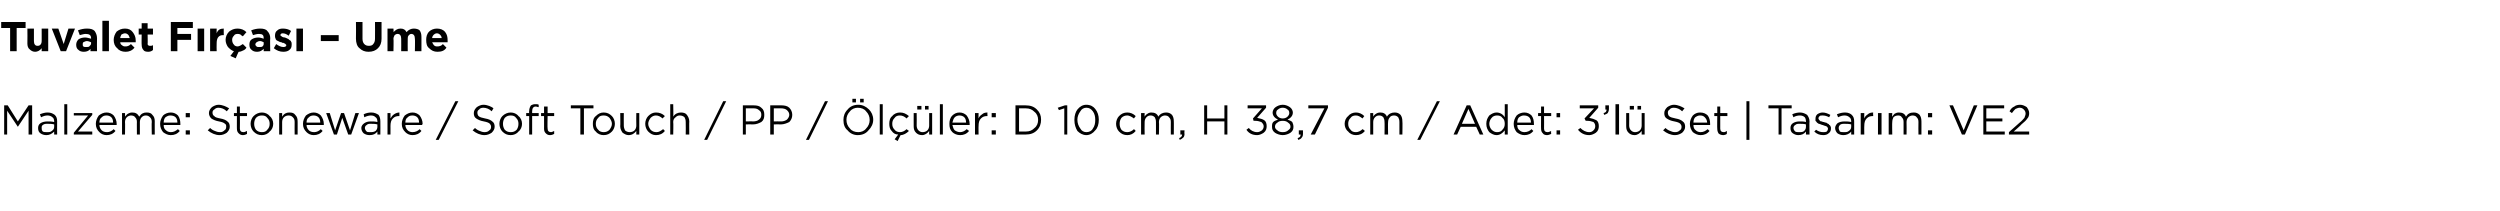 <?xml version="1.0" standalone="no"?><!DOCTYPE svg PUBLIC "-//W3C//DTD SVG 1.1//EN" "http://www.w3.org/Graphics/SVG/1.1/DTD/svg11.dtd"><svg xmlns="http://www.w3.org/2000/svg" version="1.1" width="420px" height="35.4px" viewBox="0 -3 420 35.4" style="top:-3px">  <desc>Tuvalet F r as – Ume Malzeme: Stoneware / Soft Touch / PP / l ler: D 10 cm, H 38,7 cm / Adet: 3’l Set | Tasar m: ...</desc>  <defs/>  <g id="Polygon406131">    <path d="M 0.7 19.6 L 0.7 14.7 L 1.3 14.7 L 3 17.4 L 4.8 14.7 L 5.4 14.7 L 5.4 19.6 L 4.8 19.6 L 4.8 15.6 L 3 18.3 L 3 18.3 L 1.2 15.6 L 1.2 19.6 L 0.7 19.6 Z M 9.1 19.1 C 8.7 19.5 8.3 19.7 7.8 19.7 C 7.4 19.7 7.1 19.6 6.8 19.4 C 6.5 19.2 6.4 18.9 6.4 18.5 C 6.4 18.5 6.4 18.5 6.4 18.5 C 6.4 18.2 6.5 17.9 6.8 17.7 C 7.1 17.5 7.5 17.4 8 17.4 C 8.3 17.4 8.7 17.4 9.1 17.5 C 9.1 17.5 9.1 17.4 9.1 17.4 C 9.1 17.1 9 16.8 8.8 16.7 C 8.6 16.5 8.3 16.4 8 16.4 C 7.6 16.4 7.3 16.5 6.9 16.7 C 6.9 16.7 6.7 16.2 6.7 16.2 C 7.2 16 7.6 15.9 8 15.9 C 8.6 15.9 8.9 16.1 9.2 16.3 C 9.5 16.6 9.6 16.9 9.6 17.4 C 9.58 17.39 9.6 19.6 9.6 19.6 L 9.1 19.6 L 9.1 19.1 C 9.1 19.1 9.06 19.05 9.1 19.1 Z M 7.9 19.2 C 8.2 19.2 8.5 19.2 8.7 19 C 9 18.8 9.1 18.6 9.1 18.3 C 9.1 18.3 9.1 17.9 9.1 17.9 C 8.7 17.8 8.4 17.8 8 17.8 C 7.7 17.8 7.4 17.8 7.2 18 C 7 18.1 7 18.3 7 18.5 C 7 18.5 7 18.5 7 18.5 C 7 18.7 7 18.9 7.2 19.1 C 7.4 19.2 7.6 19.2 7.9 19.2 Z M 10.8 19.6 L 10.8 14.5 L 11.3 14.5 L 11.3 19.6 L 10.8 19.6 Z M 12.4 19.6 L 12.4 19.3 L 14.8 16.4 L 12.4 16.4 L 12.4 16 L 15.5 16 L 15.5 16.3 L 13.1 19.1 L 15.5 19.1 L 15.5 19.6 L 12.4 19.6 Z M 19.4 19 C 19 19.5 18.5 19.7 17.9 19.7 C 17.4 19.7 17 19.5 16.7 19.2 C 16.3 18.8 16.1 18.4 16.1 17.8 C 16.1 17.8 16.1 17.8 16.1 17.8 C 16.1 17.3 16.3 16.8 16.6 16.4 C 17 16.1 17.4 15.9 17.9 15.9 C 18.4 15.9 18.8 16.1 19.1 16.4 C 19.4 16.8 19.6 17.3 19.6 17.8 C 19.6 17.9 19.6 17.9 19.6 18 C 19.6 18 16.7 18 16.7 18 C 16.7 18.4 16.9 18.7 17.1 18.9 C 17.3 19.1 17.6 19.2 18 19.2 C 18.4 19.2 18.8 19 19.1 18.7 C 19.1 18.7 19.4 19 19.4 19 C 19.4 19 19.43 19 19.4 19 Z M 16.7 17.6 C 16.7 17.6 19 17.6 19 17.6 C 19 17.2 18.9 16.9 18.7 16.7 C 18.5 16.5 18.2 16.4 17.9 16.4 C 17.5 16.4 17.3 16.5 17.1 16.7 C 16.8 16.9 16.7 17.2 16.7 17.6 Z M 20.5 19.6 L 20.5 16 L 21 16 C 21 16 21.04 16.59 21 16.6 C 21.2 16.4 21.3 16.2 21.5 16.1 C 21.7 16 21.9 15.9 22.2 15.9 C 22.8 15.9 23.1 16.1 23.4 16.6 C 23.7 16.1 24.1 15.9 24.6 15.9 C 25.1 15.9 25.4 16 25.6 16.3 C 25.9 16.6 26 16.9 26 17.4 C 25.99 17.36 26 19.6 26 19.6 L 25.5 19.6 C 25.5 19.6 25.45 17.49 25.5 17.5 C 25.5 17.1 25.4 16.9 25.2 16.7 C 25 16.5 24.8 16.4 24.5 16.4 C 24.2 16.4 24 16.5 23.8 16.7 C 23.6 16.9 23.5 17.2 23.5 17.5 C 23.51 17.51 23.5 19.6 23.5 19.6 L 23 19.6 C 23 19.6 22.98 17.47 23 17.5 C 23 17.1 22.9 16.9 22.7 16.7 C 22.6 16.5 22.3 16.4 22 16.4 C 21.8 16.4 21.5 16.5 21.3 16.7 C 21.1 16.9 21 17.2 21 17.5 C 21.04 17.53 21 19.6 21 19.6 L 20.5 19.6 Z M 30.2 19 C 29.8 19.5 29.3 19.7 28.7 19.7 C 28.2 19.7 27.8 19.5 27.4 19.2 C 27.1 18.8 26.9 18.4 26.9 17.8 C 26.9 17.8 26.9 17.8 26.9 17.8 C 26.9 17.3 27.1 16.8 27.4 16.4 C 27.7 16.1 28.2 15.9 28.7 15.9 C 29.2 15.9 29.6 16.1 29.9 16.4 C 30.2 16.8 30.3 17.3 30.3 17.8 C 30.3 17.9 30.3 17.9 30.3 18 C 30.3 18 27.5 18 27.5 18 C 27.5 18.4 27.6 18.7 27.9 18.9 C 28.1 19.1 28.4 19.2 28.7 19.2 C 29.2 19.2 29.5 19 29.9 18.7 C 29.88 18.7 30.2 19 30.2 19 C 30.2 19 30.21 19 30.2 19 Z M 27.5 17.6 C 27.5 17.6 29.8 17.6 29.8 17.6 C 29.8 17.2 29.7 16.9 29.5 16.7 C 29.3 16.5 29 16.4 28.6 16.4 C 28.3 16.4 28.1 16.5 27.8 16.7 C 27.6 16.9 27.5 17.2 27.5 17.6 Z M 31.2 16.7 L 31.2 16 L 31.9 16 L 31.9 16.7 L 31.2 16.7 Z M 31.2 19.6 L 31.2 18.9 L 31.9 18.9 L 31.9 19.6 L 31.2 19.6 Z M 36.9 19.7 C 36.2 19.7 35.5 19.4 34.9 18.9 C 34.9 18.9 35.3 18.5 35.3 18.5 C 35.5 18.7 35.8 18.9 36.1 19 C 36.3 19.1 36.6 19.2 37 19.2 C 37.3 19.2 37.5 19.1 37.7 18.9 C 37.9 18.8 38 18.6 38 18.3 C 38 18.3 38 18.3 38 18.3 C 38 18.1 38 17.9 37.8 17.8 C 37.6 17.6 37.3 17.5 36.8 17.4 C 36.2 17.3 35.8 17.1 35.5 16.9 C 35.3 16.7 35.1 16.4 35.1 16 C 35.1 16 35.1 16 35.1 16 C 35.1 15.6 35.3 15.3 35.6 15 C 35.9 14.8 36.3 14.6 36.7 14.6 C 37.1 14.6 37.4 14.7 37.7 14.8 C 37.9 14.9 38.2 15 38.5 15.2 C 38.5 15.2 38.1 15.7 38.1 15.7 C 37.7 15.3 37.2 15.1 36.7 15.1 C 36.4 15.1 36.2 15.2 36 15.4 C 35.8 15.5 35.7 15.7 35.7 15.9 C 35.7 15.9 35.7 15.9 35.7 15.9 C 35.7 16.2 35.8 16.4 36 16.5 C 36.1 16.7 36.5 16.8 37 16.9 C 37.6 17 38 17.2 38.2 17.4 C 38.5 17.6 38.6 17.9 38.6 18.3 C 38.6 18.3 38.6 18.3 38.6 18.3 C 38.6 18.7 38.4 19 38.1 19.3 C 37.8 19.5 37.4 19.7 36.9 19.7 Z M 41.5 19.5 C 41.3 19.6 41.1 19.7 40.8 19.7 C 40.5 19.7 40.3 19.6 40.1 19.4 C 39.9 19.2 39.8 19 39.8 18.6 C 39.79 18.64 39.8 16.5 39.8 16.5 L 39.3 16.5 L 39.3 16 L 39.8 16 L 39.8 14.9 L 40.3 14.9 L 40.3 16 L 41.5 16 L 41.5 16.5 L 40.3 16.5 C 40.3 16.5 40.33 18.57 40.3 18.6 C 40.3 19 40.5 19.2 40.9 19.2 C 41.1 19.2 41.3 19.1 41.5 19 C 41.47 19.05 41.5 19.5 41.5 19.5 C 41.5 19.5 41.47 19.51 41.5 19.5 Z M 44 19.7 C 43.4 19.7 43 19.5 42.6 19.1 C 42.3 18.8 42.1 18.3 42.1 17.8 C 42.1 17.8 42.1 17.8 42.1 17.8 C 42.1 17.3 42.3 16.8 42.6 16.5 C 43 16.1 43.5 15.9 44 15.9 C 44.5 15.9 45 16.1 45.3 16.5 C 45.7 16.8 45.9 17.3 45.9 17.8 C 45.9 17.8 45.9 17.8 45.9 17.8 C 45.9 18.3 45.7 18.8 45.3 19.1 C 45 19.5 44.5 19.7 44 19.7 Z M 44 19.2 C 44.4 19.2 44.7 19.1 44.9 18.8 C 45.2 18.5 45.3 18.2 45.3 17.8 C 45.3 17.8 45.3 17.8 45.3 17.8 C 45.3 17.4 45.2 17.1 44.9 16.8 C 44.7 16.5 44.4 16.4 44 16.4 C 43.6 16.4 43.3 16.5 43 16.8 C 42.8 17.1 42.7 17.4 42.7 17.8 C 42.7 17.8 42.7 17.8 42.7 17.8 C 42.7 18.2 42.8 18.5 43 18.8 C 43.3 19.1 43.6 19.2 44 19.2 Z M 46.9 19.6 L 46.9 16 L 47.4 16 C 47.4 16 47.39 16.61 47.4 16.6 C 47.7 16.1 48.1 15.9 48.6 15.9 C 49.1 15.9 49.4 16 49.6 16.3 C 49.9 16.6 50 16.9 50 17.4 C 50.01 17.35 50 19.6 50 19.6 L 49.5 19.6 C 49.5 19.6 49.48 17.49 49.5 17.5 C 49.5 17.1 49.4 16.9 49.2 16.7 C 49 16.5 48.8 16.4 48.5 16.4 C 48.2 16.4 47.9 16.5 47.7 16.7 C 47.5 16.9 47.4 17.2 47.4 17.5 C 47.39 17.53 47.4 19.6 47.4 19.6 L 46.9 19.6 Z M 54.2 19 C 53.8 19.5 53.3 19.7 52.7 19.7 C 52.2 19.7 51.8 19.5 51.5 19.2 C 51.1 18.8 50.9 18.4 50.9 17.8 C 50.9 17.8 50.9 17.8 50.9 17.8 C 50.9 17.3 51.1 16.8 51.4 16.4 C 51.8 16.1 52.2 15.9 52.7 15.9 C 53.2 15.9 53.6 16.1 53.9 16.4 C 54.2 16.8 54.4 17.3 54.4 17.8 C 54.4 17.9 54.4 17.9 54.4 18 C 54.4 18 51.5 18 51.5 18 C 51.5 18.4 51.7 18.7 51.9 18.9 C 52.1 19.1 52.4 19.2 52.8 19.2 C 53.2 19.2 53.6 19 53.9 18.7 C 53.9 18.7 54.2 19 54.2 19 C 54.2 19 54.24 19 54.2 19 Z M 51.5 17.6 C 51.5 17.6 53.8 17.6 53.8 17.6 C 53.8 17.2 53.7 16.9 53.5 16.7 C 53.3 16.5 53 16.4 52.7 16.4 C 52.3 16.4 52.1 16.5 51.9 16.7 C 51.6 16.9 51.5 17.2 51.5 17.6 Z M 56.1 19.6 L 54.8 16 L 55.4 16 L 56.3 18.9 L 57.3 16 L 57.8 16 L 58.8 18.9 L 59.7 16 L 60.3 16 L 59 19.6 L 58.5 19.6 L 57.5 16.8 L 56.6 19.6 L 56.1 19.6 Z M 63.4 19.1 C 63.1 19.5 62.7 19.7 62.1 19.7 C 61.7 19.7 61.4 19.6 61.1 19.4 C 60.9 19.2 60.7 18.9 60.7 18.5 C 60.7 18.5 60.7 18.5 60.7 18.5 C 60.7 18.2 60.9 17.9 61.2 17.7 C 61.5 17.5 61.8 17.4 62.3 17.4 C 62.7 17.4 63 17.4 63.4 17.5 C 63.4 17.5 63.4 17.4 63.4 17.4 C 63.4 17.1 63.3 16.8 63.1 16.7 C 62.9 16.5 62.7 16.4 62.3 16.4 C 62 16.4 61.6 16.5 61.2 16.7 C 61.2 16.7 61.1 16.2 61.1 16.2 C 61.5 16 61.9 15.9 62.4 15.9 C 62.9 15.9 63.3 16.1 63.6 16.3 C 63.8 16.6 63.9 16.9 63.9 17.4 C 63.92 17.39 63.9 19.6 63.9 19.6 L 63.4 19.6 L 63.4 19.1 C 63.4 19.1 63.41 19.05 63.4 19.1 Z M 62.2 19.2 C 62.5 19.2 62.8 19.2 63.1 19 C 63.3 18.8 63.4 18.6 63.4 18.3 C 63.4 18.3 63.4 17.9 63.4 17.9 C 63 17.8 62.7 17.8 62.3 17.8 C 62 17.8 61.8 17.8 61.6 18 C 61.4 18.1 61.3 18.3 61.3 18.5 C 61.3 18.5 61.3 18.5 61.3 18.5 C 61.3 18.7 61.4 18.9 61.6 19.1 C 61.7 19.2 61.9 19.2 62.2 19.2 Z M 65.1 19.6 L 65.1 16 L 65.6 16 C 65.6 16 65.61 16.93 65.6 16.9 C 65.8 16.6 65.9 16.4 66.2 16.2 C 66.5 16 66.8 15.9 67.1 15.9 C 67.09 15.92 67.1 16.5 67.1 16.5 C 67.1 16.5 67.05 16.5 67 16.5 C 66.6 16.5 66.3 16.6 66 16.9 C 65.7 17.2 65.6 17.6 65.6 18.2 C 65.61 18.16 65.6 19.6 65.6 19.6 L 65.1 19.6 Z M 70.8 19 C 70.4 19.5 69.9 19.7 69.3 19.7 C 68.8 19.7 68.4 19.5 68.1 19.2 C 67.7 18.8 67.5 18.4 67.5 17.8 C 67.5 17.8 67.5 17.8 67.5 17.8 C 67.5 17.3 67.7 16.8 68 16.4 C 68.4 16.1 68.8 15.9 69.3 15.9 C 69.8 15.9 70.2 16.1 70.5 16.4 C 70.8 16.8 71 17.3 71 17.8 C 71 17.9 70.9 17.9 70.9 18 C 70.9 18 68.1 18 68.1 18 C 68.1 18.4 68.3 18.7 68.5 18.9 C 68.7 19.1 69 19.2 69.3 19.2 C 69.8 19.2 70.2 19 70.5 18.7 C 70.49 18.7 70.8 19 70.8 19 C 70.8 19 70.83 19 70.8 19 Z M 68.1 17.6 C 68.1 17.6 70.4 17.6 70.4 17.6 C 70.4 17.2 70.3 16.9 70.1 16.7 C 69.9 16.5 69.6 16.4 69.3 16.4 C 68.9 16.4 68.7 16.5 68.5 16.7 C 68.2 16.9 68.1 17.2 68.1 17.6 Z M 73.2 20.5 L 76.5 14 L 77 14 L 73.7 20.5 L 73.2 20.5 Z M 81.4 19.7 C 80.7 19.7 80 19.4 79.4 18.9 C 79.4 18.9 79.8 18.5 79.8 18.5 C 80 18.7 80.3 18.9 80.6 19 C 80.8 19.1 81.1 19.2 81.4 19.2 C 81.8 19.2 82 19.1 82.2 18.9 C 82.4 18.8 82.5 18.6 82.5 18.3 C 82.5 18.3 82.5 18.3 82.5 18.3 C 82.5 18.1 82.4 17.9 82.3 17.8 C 82.1 17.6 81.8 17.5 81.3 17.4 C 80.7 17.3 80.3 17.1 80 16.9 C 79.7 16.7 79.6 16.4 79.6 16 C 79.6 16 79.6 16 79.6 16 C 79.6 15.6 79.8 15.3 80.1 15 C 80.4 14.8 80.8 14.6 81.2 14.6 C 81.6 14.6 81.9 14.7 82.2 14.8 C 82.4 14.9 82.7 15 82.9 15.2 C 82.9 15.2 82.6 15.7 82.6 15.7 C 82.2 15.3 81.7 15.1 81.2 15.1 C 80.9 15.1 80.6 15.2 80.5 15.4 C 80.3 15.5 80.2 15.7 80.2 15.9 C 80.2 15.9 80.2 15.9 80.2 15.9 C 80.2 16.2 80.3 16.4 80.4 16.5 C 80.6 16.7 81 16.8 81.5 16.9 C 82.1 17 82.5 17.2 82.7 17.4 C 83 17.6 83.1 17.9 83.1 18.3 C 83.1 18.3 83.1 18.3 83.1 18.3 C 83.1 18.7 82.9 19 82.6 19.3 C 82.3 19.5 81.9 19.7 81.4 19.7 Z M 85.8 19.7 C 85.2 19.7 84.8 19.5 84.4 19.1 C 84.1 18.8 83.9 18.3 83.9 17.8 C 83.9 17.8 83.9 17.8 83.9 17.8 C 83.9 17.3 84.1 16.8 84.4 16.5 C 84.8 16.1 85.3 15.9 85.8 15.9 C 86.3 15.9 86.8 16.1 87.1 16.5 C 87.5 16.8 87.7 17.3 87.7 17.8 C 87.7 17.8 87.7 17.8 87.7 17.8 C 87.7 18.3 87.5 18.8 87.1 19.1 C 86.8 19.5 86.3 19.7 85.8 19.7 Z M 85.8 19.2 C 86.2 19.2 86.5 19.1 86.8 18.8 C 87 18.5 87.1 18.2 87.1 17.8 C 87.1 17.8 87.1 17.8 87.1 17.8 C 87.1 17.4 87 17.1 86.7 16.8 C 86.5 16.5 86.2 16.4 85.8 16.4 C 85.4 16.4 85.1 16.5 84.8 16.8 C 84.6 17.1 84.5 17.4 84.5 17.8 C 84.5 17.8 84.5 17.8 84.5 17.8 C 84.5 18.2 84.6 18.5 84.8 18.8 C 85.1 19.1 85.4 19.2 85.8 19.2 Z M 88.9 19.6 L 88.9 16.5 L 88.4 16.5 L 88.4 16 L 88.9 16 C 88.9 16 88.86 15.67 88.9 15.7 C 88.9 15.3 89 15 89.2 14.7 C 89.4 14.6 89.6 14.5 89.9 14.5 C 90.2 14.5 90.4 14.5 90.5 14.6 C 90.5 14.6 90.5 15 90.5 15 C 90.3 15 90.2 14.9 90 14.9 C 89.6 14.9 89.4 15.2 89.4 15.7 C 89.39 15.7 89.4 16 89.4 16 L 90.5 16 L 90.5 16.5 L 89.4 16.5 L 89.4 19.6 L 88.9 19.6 Z M 93.1 19.5 C 92.9 19.6 92.7 19.7 92.4 19.7 C 92.1 19.7 91.9 19.6 91.7 19.4 C 91.5 19.2 91.4 19 91.4 18.6 C 91.41 18.64 91.4 16.5 91.4 16.5 L 90.9 16.5 L 90.9 16 L 91.4 16 L 91.4 14.9 L 92 14.9 L 92 16 L 93.1 16 L 93.1 16.5 L 92 16.5 C 92 16.5 91.95 18.57 92 18.6 C 92 19 92.2 19.2 92.6 19.2 C 92.7 19.2 92.9 19.1 93.1 19 C 93.09 19.05 93.1 19.5 93.1 19.5 C 93.1 19.5 93.09 19.51 93.1 19.5 Z M 97.5 19.6 L 97.5 15.2 L 95.9 15.2 L 95.9 14.7 L 99.7 14.7 L 99.7 15.2 L 98.1 15.2 L 98.1 19.6 L 97.5 19.6 Z M 101.4 19.7 C 100.9 19.7 100.4 19.5 100.1 19.1 C 99.7 18.8 99.6 18.3 99.6 17.8 C 99.6 17.8 99.6 17.8 99.6 17.8 C 99.6 17.3 99.7 16.8 100.1 16.5 C 100.5 16.1 100.9 15.9 101.4 15.9 C 102 15.9 102.4 16.1 102.8 16.5 C 103.1 16.8 103.3 17.3 103.3 17.8 C 103.3 17.8 103.3 17.8 103.3 17.8 C 103.3 18.3 103.1 18.8 102.8 19.1 C 102.4 19.5 102 19.7 101.4 19.7 Z M 101.4 19.2 C 101.8 19.2 102.1 19.1 102.4 18.8 C 102.6 18.5 102.8 18.2 102.8 17.8 C 102.8 17.8 102.8 17.8 102.8 17.8 C 102.8 17.4 102.6 17.1 102.4 16.8 C 102.1 16.5 101.8 16.4 101.4 16.4 C 101 16.4 100.7 16.5 100.5 16.8 C 100.2 17.1 100.1 17.4 100.1 17.8 C 100.1 17.8 100.1 17.8 100.1 17.8 C 100.1 18.2 100.2 18.5 100.5 18.8 C 100.7 19.1 101.1 19.2 101.4 19.2 Z M 106.9 19 C 106.6 19.4 106.2 19.7 105.6 19.7 C 105.2 19.7 104.9 19.5 104.6 19.3 C 104.4 19 104.2 18.7 104.2 18.2 C 104.24 18.23 104.2 16 104.2 16 L 104.8 16 C 104.8 16 104.78 18.09 104.8 18.1 C 104.8 18.4 104.9 18.7 105 18.9 C 105.2 19.1 105.5 19.2 105.8 19.2 C 106.1 19.2 106.4 19.1 106.6 18.9 C 106.8 18.7 106.9 18.4 106.9 18.1 C 106.87 18.05 106.9 16 106.9 16 L 107.4 16 L 107.4 19.6 L 106.9 19.6 L 106.9 19 C 106.9 19 106.87 18.97 106.9 19 Z M 111.7 19 C 111.3 19.5 110.8 19.7 110.2 19.7 C 109.7 19.7 109.3 19.5 108.9 19.1 C 108.6 18.8 108.4 18.3 108.4 17.8 C 108.4 17.8 108.4 17.8 108.4 17.8 C 108.4 17.3 108.6 16.8 108.9 16.5 C 109.3 16.1 109.7 15.9 110.2 15.9 C 110.8 15.9 111.3 16.1 111.7 16.5 C 111.7 16.5 111.3 16.9 111.3 16.9 C 111 16.6 110.6 16.4 110.2 16.4 C 109.9 16.4 109.6 16.5 109.3 16.8 C 109.1 17.1 108.9 17.4 108.9 17.8 C 108.9 17.8 108.9 17.8 108.9 17.8 C 108.9 18.2 109.1 18.5 109.3 18.8 C 109.6 19.1 109.9 19.2 110.3 19.2 C 110.7 19.2 111 19 111.4 18.7 C 111.38 18.66 111.7 19 111.7 19 C 111.7 19 111.72 18.98 111.7 19 Z M 112.6 19.6 L 112.6 14.5 L 113.1 14.5 C 113.1 14.5 113.15 16.61 113.1 16.6 C 113.4 16.1 113.9 15.9 114.4 15.9 C 114.8 15.9 115.2 16 115.4 16.3 C 115.6 16.6 115.8 16.9 115.8 17.4 C 115.77 17.35 115.8 19.6 115.8 19.6 L 115.2 19.6 C 115.2 19.6 115.23 17.49 115.2 17.5 C 115.2 17.1 115.1 16.9 115 16.7 C 114.8 16.5 114.5 16.4 114.2 16.4 C 113.9 16.4 113.7 16.5 113.5 16.7 C 113.2 16.9 113.1 17.2 113.1 17.5 C 113.15 17.53 113.1 19.6 113.1 19.6 L 112.6 19.6 Z M 118.3 20.5 L 121.5 14 L 122 14 L 118.8 20.5 L 118.3 20.5 Z M 124.8 19.6 L 124.8 14.7 C 124.8 14.7 126.6 14.7 126.6 14.7 C 127.2 14.7 127.6 14.8 127.9 15.1 C 128.3 15.4 128.4 15.8 128.4 16.3 C 128.4 16.3 128.4 16.3 128.4 16.3 C 128.4 16.8 128.3 17.2 127.9 17.5 C 127.5 17.7 127.1 17.9 126.5 17.9 C 126.51 17.87 125.3 17.9 125.3 17.9 L 125.3 19.6 L 124.8 19.6 Z M 125.3 17.4 C 125.3 17.4 126.53 17.37 126.5 17.4 C 126.9 17.4 127.3 17.3 127.5 17.1 C 127.8 16.9 127.9 16.6 127.9 16.3 C 127.9 16.3 127.9 16.3 127.9 16.3 C 127.9 15.9 127.8 15.7 127.5 15.5 C 127.3 15.3 127 15.2 126.6 15.2 C 126.56 15.21 125.3 15.2 125.3 15.2 L 125.3 17.4 Z M 129.4 19.6 L 129.4 14.7 C 129.4 14.7 131.28 14.7 131.3 14.7 C 131.8 14.7 132.3 14.8 132.6 15.1 C 132.9 15.4 133.1 15.8 133.1 16.3 C 133.1 16.3 133.1 16.3 133.1 16.3 C 133.1 16.8 132.9 17.2 132.6 17.5 C 132.2 17.7 131.7 17.9 131.2 17.9 C 131.19 17.87 130 17.9 130 17.9 L 130 19.6 L 129.4 19.6 Z M 130 17.4 C 130 17.4 131.21 17.37 131.2 17.4 C 131.6 17.4 131.9 17.3 132.2 17.1 C 132.4 16.9 132.6 16.6 132.6 16.3 C 132.6 16.3 132.6 16.3 132.6 16.3 C 132.6 15.9 132.4 15.7 132.2 15.5 C 132 15.3 131.6 15.2 131.2 15.2 C 131.23 15.21 130 15.2 130 15.2 L 130 17.4 Z M 135.4 20.5 L 138.6 14 L 139.1 14 L 135.9 20.5 L 135.4 20.5 Z M 144.5 14.2 L 144.5 13.6 L 145.1 13.6 L 145.1 14.2 L 144.5 14.2 Z M 143.2 14.2 L 143.2 13.6 L 143.8 13.6 L 143.8 14.2 L 143.2 14.2 Z M 146.7 17.1 C 146.7 17.8 146.4 18.4 145.9 18.9 C 145.5 19.4 144.9 19.7 144.1 19.7 C 143.4 19.7 142.8 19.4 142.4 18.9 C 141.9 18.5 141.7 17.9 141.7 17.2 C 141.7 17.2 141.7 17.1 141.7 17.1 C 141.7 16.5 141.9 15.9 142.4 15.4 C 142.8 14.9 143.4 14.6 144.2 14.6 C 144.9 14.6 145.5 14.9 146 15.4 C 146.4 15.8 146.7 16.4 146.7 17.1 C 146.66 17.14 146.7 17.1 146.7 17.1 C 146.7 17.1 146.66 17.15 146.7 17.1 Z M 142.2 17.1 C 142.2 17.7 142.4 18.2 142.8 18.6 C 143.1 19 143.6 19.2 144.2 19.2 C 144.7 19.2 145.2 19 145.5 18.6 C 145.9 18.2 146.1 17.7 146.1 17.2 C 146.1 17.2 146.1 17.1 146.1 17.1 C 146.1 16.6 145.9 16.1 145.5 15.7 C 145.2 15.3 144.7 15.1 144.1 15.1 C 143.6 15.1 143.1 15.3 142.8 15.7 C 142.4 16.1 142.2 16.6 142.2 17.1 C 142.23 17.14 142.2 17.1 142.2 17.1 C 142.2 17.1 142.23 17.15 142.2 17.1 Z M 147.8 19.6 L 147.8 14.5 L 148.3 14.5 L 148.3 19.6 L 147.8 19.6 Z M 150.8 20.7 L 150.3 20.4 C 150.3 20.4 150.87 19.65 150.9 19.6 C 150.4 19.6 150.1 19.4 149.8 19 C 149.5 18.7 149.4 18.3 149.4 17.8 C 149.4 17.8 149.4 17.8 149.4 17.8 C 149.4 17.3 149.5 16.8 149.9 16.5 C 150.2 16.1 150.7 15.9 151.2 15.9 C 151.8 15.9 152.2 16.1 152.7 16.5 C 152.7 16.5 152.3 16.9 152.3 16.9 C 152 16.6 151.6 16.4 151.2 16.4 C 150.8 16.4 150.5 16.5 150.3 16.8 C 150 17.1 149.9 17.4 149.9 17.8 C 149.9 17.8 149.9 17.8 149.9 17.8 C 149.9 18.2 150 18.5 150.3 18.8 C 150.5 19.1 150.9 19.2 151.2 19.2 C 151.6 19.2 152 19 152.3 18.7 C 152.3 18.7 152.7 19 152.7 19 C 152.3 19.4 151.8 19.7 151.3 19.7 C 151.31 19.68 150.8 20.7 150.8 20.7 Z M 155.4 15.4 L 155.4 14.8 L 156 14.8 L 156 15.4 L 155.4 15.4 Z M 154.1 15.4 L 154.1 14.8 L 154.8 14.8 L 154.8 15.4 L 154.1 15.4 Z M 156.1 19 C 155.8 19.4 155.4 19.7 154.9 19.7 C 154.4 19.7 154.1 19.5 153.9 19.3 C 153.6 19 153.5 18.7 153.5 18.2 C 153.49 18.23 153.5 16 153.5 16 L 154 16 C 154 16 154.03 18.09 154 18.1 C 154 18.4 154.1 18.7 154.3 18.9 C 154.5 19.1 154.7 19.2 155 19.2 C 155.3 19.2 155.6 19.1 155.8 18.9 C 156 18.7 156.1 18.4 156.1 18.1 C 156.11 18.05 156.1 16 156.1 16 L 156.6 16 L 156.6 19.6 L 156.1 19.6 L 156.1 19 C 156.1 19 156.11 18.97 156.1 19 Z M 157.9 19.6 L 157.9 14.5 L 158.4 14.5 L 158.4 19.6 L 157.9 19.6 Z M 162.8 19 C 162.4 19.5 161.9 19.7 161.3 19.7 C 160.8 19.7 160.3 19.5 160 19.2 C 159.6 18.8 159.5 18.4 159.5 17.8 C 159.5 17.8 159.5 17.8 159.5 17.8 C 159.5 17.3 159.6 16.8 160 16.4 C 160.3 16.1 160.7 15.9 161.2 15.9 C 161.7 15.9 162.1 16.1 162.4 16.4 C 162.7 16.8 162.9 17.3 162.9 17.8 C 162.9 17.9 162.9 17.9 162.9 18 C 162.9 18 160 18 160 18 C 160.1 18.4 160.2 18.7 160.4 18.9 C 160.7 19.1 161 19.2 161.3 19.2 C 161.7 19.2 162.1 19 162.4 18.7 C 162.43 18.7 162.8 19 162.8 19 C 162.8 19 162.77 19 162.8 19 Z M 160 17.6 C 160 17.6 162.3 17.6 162.3 17.6 C 162.3 17.2 162.2 16.9 162 16.7 C 161.8 16.5 161.5 16.4 161.2 16.4 C 160.9 16.4 160.6 16.5 160.4 16.7 C 160.2 16.9 160.1 17.2 160 17.6 Z M 163.8 19.6 L 163.8 16 L 164.4 16 C 164.4 16 164.38 16.93 164.4 16.9 C 164.5 16.6 164.7 16.4 165 16.2 C 165.2 16 165.5 15.9 165.9 15.9 C 165.86 15.92 165.9 16.5 165.9 16.5 C 165.9 16.5 165.81 16.5 165.8 16.5 C 165.4 16.5 165.1 16.6 164.8 16.9 C 164.5 17.2 164.4 17.6 164.4 18.2 C 164.38 18.16 164.4 19.6 164.4 19.6 L 163.8 19.6 Z M 166.6 16.7 L 166.6 16 L 167.3 16 L 167.3 16.7 L 166.6 16.7 Z M 166.6 19.6 L 166.6 18.9 L 167.3 18.9 L 167.3 19.6 L 166.6 19.6 Z M 170.6 19.6 L 170.6 14.7 C 170.6 14.7 172.35 14.7 172.3 14.7 C 173.1 14.7 173.7 14.9 174.2 15.4 C 174.7 15.9 174.9 16.4 174.9 17.1 C 174.9 17.1 174.9 17.1 174.9 17.1 C 174.9 17.8 174.7 18.4 174.2 18.9 C 173.7 19.4 173.1 19.6 172.3 19.6 C 172.35 19.6 170.6 19.6 170.6 19.6 Z M 172.3 15.2 C 172.35 15.21 171.2 15.2 171.2 15.2 L 171.2 19.1 C 171.2 19.1 172.35 19.09 172.3 19.1 C 173 19.1 173.4 18.9 173.8 18.5 C 174.2 18.2 174.4 17.7 174.4 17.2 C 174.4 17.2 174.4 17.1 174.4 17.1 C 174.4 16.6 174.2 16.1 173.8 15.8 C 173.4 15.4 173 15.2 172.3 15.2 Z M 178.8 19.6 L 178.8 15.2 L 177.9 15.5 L 177.7 15.1 L 178.9 14.7 L 179.3 14.7 L 179.3 19.6 L 178.8 19.6 Z M 184.6 17.1 C 184.6 17.9 184.4 18.5 184 18.9 C 183.6 19.4 183.1 19.7 182.5 19.7 C 181.9 19.7 181.4 19.4 181 19 C 180.7 18.5 180.5 17.9 180.5 17.2 C 180.5 17.2 180.5 17.1 180.5 17.1 C 180.5 16.4 180.7 15.8 181 15.4 C 181.4 14.9 181.9 14.6 182.5 14.6 C 183.2 14.6 183.7 14.9 184 15.3 C 184.4 15.8 184.6 16.4 184.6 17.1 C 184.6 17.14 184.6 17.1 184.6 17.1 C 184.6 17.1 184.6 17.15 184.6 17.1 Z M 181 17.1 C 181 17.7 181.2 18.2 181.5 18.6 C 181.7 19 182.1 19.2 182.5 19.2 C 183 19.2 183.4 19 183.6 18.6 C 183.9 18.2 184 17.7 184 17.2 C 184 17.2 184 17.1 184 17.1 C 184 16.6 183.9 16.1 183.6 15.7 C 183.3 15.3 183 15.1 182.5 15.1 C 182.1 15.1 181.7 15.3 181.5 15.7 C 181.2 16.1 181 16.6 181 17.1 C 181.04 17.14 181 17.1 181 17.1 C 181 17.1 181.04 17.15 181 17.1 Z M 190.8 19 C 190.4 19.5 189.9 19.7 189.4 19.7 C 188.8 19.7 188.4 19.5 188 19.1 C 187.7 18.8 187.5 18.3 187.5 17.8 C 187.5 17.8 187.5 17.8 187.5 17.8 C 187.5 17.3 187.7 16.8 188 16.5 C 188.4 16.1 188.8 15.9 189.4 15.9 C 189.9 15.9 190.4 16.1 190.8 16.5 C 190.8 16.5 190.5 16.9 190.5 16.9 C 190.1 16.6 189.7 16.4 189.4 16.4 C 189 16.4 188.7 16.5 188.4 16.8 C 188.2 17.1 188.1 17.4 188.1 17.8 C 188.1 17.8 188.1 17.8 188.1 17.8 C 188.1 18.2 188.2 18.5 188.4 18.8 C 188.7 19.1 189 19.2 189.4 19.2 C 189.8 19.2 190.2 19 190.5 18.7 C 190.5 18.66 190.8 19 190.8 19 C 190.8 19 190.85 18.98 190.8 19 Z M 191.7 19.6 L 191.7 16 L 192.3 16 C 192.3 16 192.27 16.59 192.3 16.6 C 192.4 16.4 192.6 16.2 192.8 16.1 C 192.9 16 193.2 15.9 193.4 15.9 C 194 15.9 194.4 16.1 194.6 16.6 C 194.9 16.1 195.4 15.9 195.9 15.9 C 196.3 15.9 196.6 16 196.9 16.3 C 197.1 16.6 197.2 16.9 197.2 17.4 C 197.22 17.36 197.2 19.6 197.2 19.6 L 196.7 19.6 C 196.7 19.6 196.68 17.49 196.7 17.5 C 196.7 17.1 196.6 16.9 196.4 16.7 C 196.3 16.5 196 16.4 195.7 16.4 C 195.5 16.4 195.2 16.5 195 16.7 C 194.8 16.9 194.7 17.2 194.7 17.5 C 194.75 17.51 194.7 19.6 194.7 19.6 L 194.2 19.6 C 194.2 19.6 194.21 17.47 194.2 17.5 C 194.2 17.1 194.1 16.9 194 16.7 C 193.8 16.5 193.6 16.4 193.3 16.4 C 193 16.4 192.8 16.5 192.6 16.7 C 192.4 16.9 192.3 17.2 192.3 17.5 C 192.27 17.53 192.3 19.6 192.3 19.6 L 191.7 19.6 Z M 198.2 20.5 C 198.2 20.5 198.1 20.2 198.1 20.2 C 198.4 20.1 198.6 19.9 198.6 19.6 C 198.56 19.6 198.3 19.6 198.3 19.6 L 198.3 18.9 L 199 18.9 C 199 18.9 198.95 19.49 199 19.5 C 199 19.8 198.9 20 198.8 20.1 C 198.6 20.3 198.4 20.4 198.2 20.5 Z M 202.3 19.6 L 202.3 14.7 L 202.8 14.7 L 202.8 16.9 L 205.7 16.9 L 205.7 14.7 L 206.2 14.7 L 206.2 19.6 L 205.7 19.6 L 205.7 17.4 L 202.8 17.4 L 202.8 19.6 L 202.3 19.6 Z M 211.2 19.7 C 210.4 19.7 209.8 19.4 209.4 18.8 C 209.4 18.8 209.8 18.5 209.8 18.5 C 210.1 18.9 210.6 19.2 211.2 19.2 C 211.5 19.2 211.7 19.1 212 18.9 C 212.2 18.7 212.3 18.5 212.3 18.2 C 212.3 18.2 212.3 18.2 212.3 18.2 C 212.3 17.9 212.1 17.7 211.9 17.5 C 211.6 17.4 211.3 17.3 210.9 17.3 C 210.89 17.27 210.6 17.3 210.6 17.3 L 210.5 16.9 L 212 15.2 L 209.6 15.2 L 209.6 14.7 L 212.7 14.7 L 212.7 15.1 C 212.7 15.1 211.2 16.81 211.2 16.8 C 211.7 16.9 212.1 17 212.4 17.2 C 212.7 17.4 212.8 17.8 212.8 18.2 C 212.8 18.2 212.8 18.2 212.8 18.2 C 212.8 18.6 212.7 19 212.3 19.3 C 212 19.5 211.6 19.7 211.2 19.7 Z M 217.3 18.3 C 217.3 18.7 217.2 19 216.8 19.3 C 216.5 19.5 216 19.7 215.5 19.7 C 215 19.7 214.5 19.5 214.2 19.3 C 213.8 19 213.7 18.7 213.7 18.3 C 213.7 18.3 213.7 18.3 213.7 18.3 C 213.7 18 213.7 17.7 213.9 17.5 C 214.1 17.3 214.4 17.2 214.7 17.1 C 214.1 16.8 213.8 16.4 213.8 15.9 C 213.8 15.9 213.8 15.9 213.8 15.9 C 213.8 15.6 214 15.2 214.3 15 C 214.6 14.8 215 14.6 215.5 14.6 C 216 14.6 216.4 14.8 216.7 15 C 217 15.2 217.2 15.6 217.2 15.9 C 217.2 15.9 217.2 15.9 217.2 15.9 C 217.2 16.4 216.9 16.8 216.3 17.1 C 216.6 17.2 216.9 17.3 217.1 17.5 C 217.2 17.7 217.3 18 217.3 18.3 C 217.34 18.26 217.3 18.3 217.3 18.3 C 217.3 18.3 217.34 18.28 217.3 18.3 Z M 214.4 16 C 214.4 16.2 214.5 16.4 214.7 16.6 C 214.9 16.8 215.2 16.9 215.5 16.9 C 215.8 16.9 216.1 16.8 216.3 16.6 C 216.5 16.4 216.6 16.2 216.6 16 C 216.6 16 216.6 16 216.6 16 C 216.6 15.7 216.5 15.5 216.3 15.4 C 216.1 15.2 215.8 15.1 215.5 15.1 C 215.2 15.1 214.9 15.2 214.7 15.4 C 214.5 15.5 214.4 15.7 214.4 16 C 214.38 15.96 214.4 16 214.4 16 C 214.4 16 214.38 15.97 214.4 16 Z M 214.2 18.3 C 214.2 18.5 214.3 18.7 214.6 18.9 C 214.8 19.1 215.1 19.2 215.5 19.2 C 215.9 19.2 216.2 19.1 216.4 18.9 C 216.7 18.7 216.8 18.5 216.8 18.3 C 216.8 18.3 216.8 18.3 216.8 18.3 C 216.8 18 216.7 17.8 216.4 17.6 C 216.2 17.4 215.9 17.3 215.5 17.3 C 215.1 17.3 214.8 17.4 214.6 17.6 C 214.3 17.8 214.2 18 214.2 18.3 C 214.22 18.26 214.2 18.3 214.2 18.3 C 214.2 18.3 214.22 18.27 214.2 18.3 Z M 218.1 20.5 C 218.1 20.5 218 20.2 218 20.2 C 218.4 20.1 218.5 19.9 218.5 19.6 C 218.5 19.6 218.2 19.6 218.2 19.6 L 218.2 18.9 L 218.9 18.9 C 218.9 18.9 218.89 19.49 218.9 19.5 C 218.9 19.8 218.8 20 218.7 20.1 C 218.6 20.3 218.4 20.4 218.1 20.5 Z M 220.2 19.6 L 222.5 15.2 L 219.8 15.2 L 219.8 14.7 L 223.1 14.7 L 223.1 15.1 L 220.9 19.6 L 220.2 19.6 Z M 229.3 19 C 228.9 19.5 228.4 19.7 227.8 19.7 C 227.3 19.7 226.8 19.5 226.5 19.1 C 226.1 18.8 225.9 18.3 225.9 17.8 C 225.9 17.8 225.9 17.8 225.9 17.8 C 225.9 17.3 226.1 16.8 226.5 16.5 C 226.8 16.1 227.3 15.9 227.8 15.9 C 228.3 15.9 228.8 16.1 229.2 16.5 C 229.2 16.5 228.9 16.9 228.9 16.9 C 228.5 16.6 228.2 16.4 227.8 16.4 C 227.4 16.4 227.1 16.5 226.9 16.8 C 226.6 17.1 226.5 17.4 226.5 17.8 C 226.5 17.8 226.5 17.8 226.5 17.8 C 226.5 18.2 226.6 18.5 226.9 18.8 C 227.1 19.1 227.4 19.2 227.8 19.2 C 228.2 19.2 228.6 19 228.9 18.7 C 228.92 18.66 229.3 19 229.3 19 C 229.3 19 229.26 18.98 229.3 19 Z M 230.2 19.6 L 230.2 16 L 230.7 16 C 230.7 16 230.69 16.59 230.7 16.6 C 230.8 16.4 231 16.2 231.2 16.1 C 231.3 16 231.6 15.9 231.9 15.9 C 232.4 15.9 232.8 16.1 233 16.6 C 233.3 16.1 233.8 15.9 234.3 15.9 C 234.7 15.9 235 16 235.3 16.3 C 235.5 16.6 235.6 16.9 235.6 17.4 C 235.64 17.36 235.6 19.6 235.6 19.6 L 235.1 19.6 C 235.1 19.6 235.1 17.49 235.1 17.5 C 235.1 17.1 235 16.9 234.9 16.7 C 234.7 16.5 234.5 16.4 234.2 16.4 C 233.9 16.4 233.6 16.5 233.5 16.7 C 233.3 16.9 233.2 17.2 233.2 17.5 C 233.16 17.51 233.2 19.6 233.2 19.6 L 232.6 19.6 C 232.6 19.6 232.63 17.47 232.6 17.5 C 232.6 17.1 232.5 16.9 232.4 16.7 C 232.2 16.5 232 16.4 231.7 16.4 C 231.4 16.4 231.2 16.5 231 16.7 C 230.8 16.9 230.7 17.2 230.7 17.5 C 230.69 17.53 230.7 19.6 230.7 19.6 L 230.2 19.6 Z M 238.1 20.5 L 241.4 14 L 241.9 14 L 238.6 20.5 L 238.1 20.5 Z M 244.2 19.6 L 246.4 14.7 L 247 14.7 L 249.2 19.6 L 248.6 19.6 L 248 18.3 L 245.4 18.3 L 244.8 19.6 L 244.2 19.6 Z M 245.6 17.8 L 247.8 17.8 L 246.7 15.3 L 245.6 17.8 Z M 252.8 18.9 C 252.4 19.4 252 19.7 251.4 19.7 C 251 19.7 250.6 19.5 250.2 19.2 C 249.9 18.8 249.7 18.4 249.7 17.8 C 249.7 17.8 249.7 17.8 249.7 17.8 C 249.7 17.2 249.9 16.8 250.2 16.4 C 250.6 16.1 251 15.9 251.4 15.9 C 252 15.9 252.5 16.2 252.8 16.7 C 252.8 16.67 252.8 14.5 252.8 14.5 L 253.3 14.5 L 253.3 19.6 L 252.8 19.6 L 252.8 18.9 C 252.8 18.9 252.8 18.87 252.8 18.9 Z M 251.5 19.2 C 251.9 19.2 252.2 19.1 252.4 18.8 C 252.7 18.5 252.8 18.2 252.8 17.8 C 252.8 17.8 252.8 17.8 252.8 17.8 C 252.8 17.4 252.7 17 252.4 16.8 C 252.2 16.5 251.9 16.4 251.5 16.4 C 251.2 16.4 250.8 16.5 250.6 16.8 C 250.4 17 250.2 17.4 250.2 17.8 C 250.2 17.8 250.2 17.8 250.2 17.8 C 250.2 18.2 250.4 18.6 250.6 18.8 C 250.9 19.1 251.2 19.2 251.5 19.2 Z M 257.6 19 C 257.2 19.5 256.7 19.7 256.1 19.7 C 255.6 19.7 255.2 19.5 254.8 19.2 C 254.5 18.8 254.3 18.4 254.3 17.8 C 254.3 17.8 254.3 17.8 254.3 17.8 C 254.3 17.3 254.5 16.8 254.8 16.4 C 255.1 16.1 255.6 15.9 256.1 15.9 C 256.6 15.9 257 16.1 257.3 16.4 C 257.6 16.8 257.7 17.3 257.7 17.8 C 257.7 17.9 257.7 17.9 257.7 18 C 257.7 18 254.9 18 254.9 18 C 254.9 18.4 255 18.7 255.3 18.9 C 255.5 19.1 255.8 19.2 256.1 19.2 C 256.6 19.2 257 19 257.3 18.7 C 257.28 18.7 257.6 19 257.6 19 C 257.6 19 257.62 19 257.6 19 Z M 254.9 17.6 C 254.9 17.6 257.2 17.6 257.2 17.6 C 257.2 17.2 257.1 16.9 256.9 16.7 C 256.7 16.5 256.4 16.4 256 16.4 C 255.7 16.4 255.5 16.5 255.2 16.7 C 255 16.9 254.9 17.2 254.9 17.6 Z M 260.6 19.5 C 260.4 19.6 260.1 19.7 259.9 19.7 C 259.6 19.7 259.3 19.6 259.2 19.4 C 259 19.2 258.9 19 258.9 18.6 C 258.88 18.64 258.9 16.5 258.9 16.5 L 258.4 16.5 L 258.4 16 L 258.9 16 L 258.9 14.9 L 259.4 14.9 L 259.4 16 L 260.6 16 L 260.6 16.5 L 259.4 16.5 C 259.4 16.5 259.42 18.57 259.4 18.6 C 259.4 19 259.6 19.2 260 19.2 C 260.2 19.2 260.4 19.1 260.6 19 C 260.55 19.05 260.6 19.5 260.6 19.5 C 260.6 19.5 260.55 19.51 260.6 19.5 Z M 261.5 16.7 L 261.5 16 L 262.1 16 L 262.1 16.7 L 261.5 16.7 Z M 261.5 19.6 L 261.5 18.9 L 262.1 18.9 L 262.1 19.6 L 261.5 19.6 Z M 267 19.7 C 266.2 19.7 265.6 19.4 265.1 18.8 C 265.1 18.8 265.5 18.5 265.5 18.5 C 265.9 18.9 266.4 19.2 267 19.2 C 267.3 19.2 267.5 19.1 267.7 18.9 C 267.9 18.7 268 18.5 268 18.2 C 268 18.2 268 18.2 268 18.2 C 268 17.9 267.9 17.7 267.7 17.5 C 267.4 17.4 267.1 17.3 266.7 17.3 C 266.68 17.27 266.4 17.3 266.4 17.3 L 266.2 16.9 L 267.8 15.2 L 265.4 15.2 L 265.4 14.7 L 268.5 14.7 L 268.5 15.1 C 268.5 15.1 266.99 16.81 267 16.8 C 267.5 16.9 267.8 17 268.2 17.2 C 268.5 17.4 268.6 17.8 268.6 18.2 C 268.6 18.2 268.6 18.2 268.6 18.2 C 268.6 18.6 268.5 19 268.1 19.3 C 267.8 19.5 267.4 19.7 267 19.7 Z M 269.5 16.3 C 269.5 16.3 269.4 16 269.4 16 C 269.8 15.9 269.9 15.7 269.9 15.4 C 269.91 15.43 269.7 15.4 269.7 15.4 L 269.7 14.7 L 270.3 14.7 C 270.3 14.7 270.3 15.33 270.3 15.3 C 270.3 15.6 270.2 15.8 270.1 16 C 270 16.1 269.8 16.2 269.5 16.3 Z M 271.4 19.6 L 271.4 14.5 L 272 14.5 L 272 19.6 L 271.4 19.6 Z M 275.1 15.4 L 275.1 14.8 L 275.7 14.8 L 275.7 15.4 L 275.1 15.4 Z M 273.8 15.4 L 273.8 14.8 L 274.5 14.8 L 274.5 15.4 L 273.8 15.4 Z M 275.8 19 C 275.5 19.4 275.1 19.7 274.6 19.7 C 274.1 19.7 273.8 19.5 273.6 19.3 C 273.3 19 273.2 18.7 273.2 18.2 C 273.19 18.23 273.2 16 273.2 16 L 273.7 16 C 273.7 16 273.72 18.09 273.7 18.1 C 273.7 18.4 273.8 18.7 274 18.9 C 274.2 19.1 274.4 19.2 274.7 19.2 C 275 19.2 275.3 19.1 275.5 18.9 C 275.7 18.7 275.8 18.4 275.8 18.1 C 275.81 18.05 275.8 16 275.8 16 L 276.3 16 L 276.3 19.6 L 275.8 19.6 L 275.8 19 C 275.8 19 275.81 18.97 275.8 19 Z M 281.4 19.7 C 280.7 19.7 280 19.4 279.4 18.9 C 279.4 18.9 279.8 18.5 279.8 18.5 C 280 18.7 280.3 18.9 280.6 19 C 280.8 19.1 281.1 19.2 281.4 19.2 C 281.8 19.2 282 19.1 282.2 18.9 C 282.4 18.8 282.5 18.6 282.5 18.3 C 282.5 18.3 282.5 18.3 282.5 18.3 C 282.5 18.1 282.4 17.9 282.3 17.8 C 282.1 17.6 281.8 17.5 281.3 17.4 C 280.7 17.3 280.3 17.1 280 16.9 C 279.7 16.7 279.6 16.4 279.6 16 C 279.6 16 279.6 16 279.6 16 C 279.6 15.6 279.8 15.3 280.1 15 C 280.4 14.8 280.8 14.6 281.2 14.6 C 281.6 14.6 281.9 14.7 282.2 14.8 C 282.4 14.9 282.7 15 283 15.2 C 283 15.2 282.6 15.7 282.6 15.7 C 282.2 15.3 281.7 15.1 281.2 15.1 C 280.9 15.1 280.6 15.2 280.5 15.4 C 280.3 15.5 280.2 15.7 280.2 15.9 C 280.2 15.9 280.2 15.9 280.2 15.9 C 280.2 16.2 280.3 16.4 280.4 16.5 C 280.6 16.7 281 16.8 281.5 16.9 C 282.1 17 282.5 17.2 282.7 17.4 C 283 17.6 283.1 17.9 283.1 18.3 C 283.1 18.3 283.1 18.3 283.1 18.3 C 283.1 18.7 282.9 19 282.6 19.3 C 282.3 19.5 281.9 19.7 281.4 19.7 Z M 287.2 19 C 286.8 19.5 286.3 19.7 285.7 19.7 C 285.2 19.7 284.8 19.5 284.4 19.2 C 284.1 18.8 283.9 18.4 283.9 17.8 C 283.9 17.8 283.9 17.8 283.9 17.8 C 283.9 17.3 284.1 16.8 284.4 16.4 C 284.7 16.1 285.1 15.9 285.6 15.9 C 286.2 15.9 286.6 16.1 286.9 16.4 C 287.2 16.8 287.3 17.3 287.3 17.8 C 287.3 17.9 287.3 17.9 287.3 18 C 287.3 18 284.5 18 284.5 18 C 284.5 18.4 284.6 18.7 284.9 18.9 C 285.1 19.1 285.4 19.2 285.7 19.2 C 286.2 19.2 286.5 19 286.9 18.7 C 286.87 18.7 287.2 19 287.2 19 C 287.2 19 287.21 19 287.2 19 Z M 284.5 17.6 C 284.5 17.6 286.8 17.6 286.8 17.6 C 286.8 17.2 286.6 16.9 286.4 16.7 C 286.2 16.5 286 16.4 285.6 16.4 C 285.3 16.4 285.1 16.5 284.8 16.7 C 284.6 16.9 284.5 17.2 284.5 17.6 Z M 290.1 19.5 C 290 19.6 289.7 19.7 289.5 19.7 C 289.2 19.7 288.9 19.6 288.7 19.4 C 288.6 19.2 288.5 19 288.5 18.6 C 288.47 18.64 288.5 16.5 288.5 16.5 L 288 16.5 L 288 16 L 288.5 16 L 288.5 14.9 L 289 14.9 L 289 16 L 290.2 16 L 290.2 16.5 L 289 16.5 C 289 16.5 289.01 18.57 289 18.6 C 289 19 289.2 19.2 289.6 19.2 C 289.8 19.2 290 19.1 290.1 19 C 290.14 19.05 290.1 19.5 290.1 19.5 C 290.1 19.5 290.14 19.51 290.1 19.5 Z M 293.4 20.5 L 293.4 14 L 293.9 14 L 293.9 20.5 L 293.4 20.5 Z M 298.8 19.6 L 298.8 15.2 L 297.1 15.2 L 297.1 14.7 L 301 14.7 L 301 15.2 L 299.3 15.2 L 299.3 19.6 L 298.8 19.6 Z M 303.4 19.1 C 303.1 19.5 302.7 19.7 302.1 19.7 C 301.8 19.7 301.5 19.6 301.2 19.4 C 300.9 19.2 300.8 18.9 300.8 18.5 C 300.8 18.5 300.8 18.5 300.8 18.5 C 300.8 18.2 300.9 17.9 301.2 17.7 C 301.5 17.5 301.9 17.4 302.3 17.4 C 302.7 17.4 303.1 17.4 303.4 17.5 C 303.4 17.5 303.4 17.4 303.4 17.4 C 303.4 17.1 303.3 16.8 303.2 16.7 C 303 16.5 302.7 16.4 302.4 16.4 C 302 16.4 301.6 16.5 301.3 16.7 C 301.3 16.7 301.1 16.2 301.1 16.2 C 301.5 16 302 15.9 302.4 15.9 C 302.9 15.9 303.3 16.1 303.6 16.3 C 303.8 16.6 304 16.9 304 17.4 C 303.96 17.39 304 19.6 304 19.6 L 303.4 19.6 L 303.4 19.1 C 303.4 19.1 303.44 19.05 303.4 19.1 Z M 302.2 19.2 C 302.6 19.2 302.9 19.2 303.1 19 C 303.3 18.8 303.4 18.6 303.4 18.3 C 303.4 18.3 303.4 17.9 303.4 17.9 C 303.1 17.8 302.7 17.8 302.4 17.8 C 302 17.8 301.8 17.8 301.6 18 C 301.4 18.1 301.3 18.3 301.3 18.5 C 301.3 18.5 301.3 18.5 301.3 18.5 C 301.3 18.7 301.4 18.9 301.6 19.1 C 301.8 19.2 302 19.2 302.2 19.2 Z M 306.3 19.7 C 305.7 19.7 305.2 19.5 304.8 19.1 C 304.8 19.1 305.1 18.8 305.1 18.8 C 305.5 19.1 305.9 19.2 306.3 19.2 C 306.6 19.2 306.7 19.2 306.9 19.1 C 307 19 307.1 18.8 307.1 18.6 C 307.1 18.6 307.1 18.6 307.1 18.6 C 307.1 18.5 307 18.3 306.8 18.2 C 306.7 18.2 306.5 18.1 306.2 18 C 306 18 306 17.9 305.9 17.9 C 305.8 17.9 305.7 17.8 305.6 17.8 C 305.5 17.8 305.4 17.7 305.4 17.7 C 305.3 17.6 305.2 17.6 305.2 17.5 C 305.1 17.4 305.1 17.4 305 17.3 C 305 17.2 305 17.1 305 17 C 305 17 305 17 305 17 C 305 16.6 305.1 16.4 305.3 16.2 C 305.6 16 305.9 15.9 306.2 15.9 C 306.7 15.9 307.1 16.1 307.5 16.3 C 307.5 16.3 307.3 16.7 307.3 16.7 C 306.9 16.5 306.6 16.4 306.2 16.4 C 306 16.4 305.8 16.4 305.7 16.5 C 305.6 16.6 305.5 16.7 305.5 16.9 C 305.5 16.9 305.5 16.9 305.5 16.9 C 305.5 17 305.5 17 305.6 17.1 C 305.6 17.1 305.6 17.2 305.7 17.2 C 305.7 17.3 305.8 17.3 305.9 17.4 C 306 17.4 306.1 17.4 306.1 17.4 C 306.2 17.5 306.3 17.5 306.4 17.5 C 306.6 17.6 306.7 17.6 306.8 17.6 C 306.9 17.7 307 17.7 307.1 17.8 C 307.2 17.8 307.3 17.9 307.3 18 C 307.4 18 307.5 18.1 307.5 18.2 C 307.6 18.3 307.6 18.4 307.6 18.6 C 307.6 18.6 307.6 18.6 307.6 18.6 C 307.6 18.9 307.5 19.2 307.2 19.4 C 307 19.6 306.7 19.7 306.3 19.7 Z M 311 19.1 C 310.7 19.5 310.2 19.7 309.7 19.7 C 309.3 19.7 309 19.6 308.7 19.4 C 308.5 19.2 308.3 18.9 308.3 18.5 C 308.3 18.5 308.3 18.5 308.3 18.5 C 308.3 18.2 308.5 17.9 308.7 17.7 C 309 17.5 309.4 17.4 309.9 17.4 C 310.2 17.4 310.6 17.4 311 17.5 C 311 17.5 311 17.4 311 17.4 C 311 17.1 310.9 16.8 310.7 16.7 C 310.5 16.5 310.2 16.4 309.9 16.4 C 309.5 16.4 309.2 16.5 308.8 16.7 C 308.8 16.7 308.6 16.2 308.6 16.2 C 309.1 16 309.5 15.9 310 15.9 C 310.5 15.9 310.9 16.1 311.1 16.3 C 311.4 16.6 311.5 16.9 311.5 17.4 C 311.5 17.39 311.5 19.6 311.5 19.6 L 311 19.6 L 311 19.1 C 311 19.1 310.98 19.05 311 19.1 Z M 309.8 19.2 C 310.1 19.2 310.4 19.2 310.6 19 C 310.9 18.8 311 18.6 311 18.3 C 311 18.3 311 17.9 311 17.9 C 310.6 17.8 310.3 17.8 309.9 17.8 C 309.6 17.8 309.3 17.8 309.1 18 C 309 18.1 308.9 18.3 308.9 18.5 C 308.9 18.5 308.9 18.5 308.9 18.5 C 308.9 18.7 309 18.9 309.1 19.1 C 309.3 19.2 309.5 19.2 309.8 19.2 Z M 312.6 19.6 L 312.6 16 L 313.2 16 C 313.2 16 313.18 16.93 313.2 16.9 C 313.3 16.6 313.5 16.4 313.8 16.2 C 314 16 314.3 15.9 314.7 15.9 C 314.66 15.92 314.7 16.5 314.7 16.5 C 314.7 16.5 314.62 16.5 314.6 16.5 C 314.2 16.5 313.9 16.6 313.6 16.9 C 313.3 17.2 313.2 17.6 313.2 18.2 C 313.18 18.16 313.2 19.6 313.2 19.6 L 312.6 19.6 Z M 315.5 19.6 L 315.5 16 L 316.1 16 L 316.1 19.6 L 315.5 19.6 Z M 317.3 19.6 L 317.3 16 L 317.9 16 C 317.9 16 317.86 16.59 317.9 16.6 C 318 16.4 318.2 16.2 318.3 16.1 C 318.5 16 318.7 15.9 319 15.9 C 319.6 15.9 320 16.1 320.2 16.6 C 320.5 16.1 320.9 15.9 321.5 15.9 C 321.9 15.9 322.2 16 322.5 16.3 C 322.7 16.6 322.8 16.9 322.8 17.4 C 322.81 17.36 322.8 19.6 322.8 19.6 L 322.3 19.6 C 322.3 19.6 322.27 17.49 322.3 17.5 C 322.3 17.1 322.2 16.9 322 16.7 C 321.9 16.5 321.6 16.4 321.3 16.4 C 321.1 16.4 320.8 16.5 320.6 16.7 C 320.4 16.9 320.3 17.2 320.3 17.5 C 320.33 17.51 320.3 19.6 320.3 19.6 L 319.8 19.6 C 319.8 19.6 319.8 17.47 319.8 17.5 C 319.8 17.1 319.7 16.9 319.5 16.7 C 319.4 16.5 319.2 16.4 318.9 16.4 C 318.6 16.4 318.3 16.5 318.1 16.7 C 318 16.9 317.9 17.2 317.9 17.5 C 317.86 17.53 317.9 19.6 317.9 19.6 L 317.3 19.6 Z M 323.9 16.7 L 323.9 16 L 324.6 16 L 324.6 16.7 L 323.9 16.7 Z M 323.9 19.6 L 323.9 18.9 L 324.6 18.9 L 324.6 19.6 L 323.9 19.6 Z M 329.6 19.6 L 327.5 14.7 L 328.1 14.7 L 329.9 18.9 L 331.6 14.7 L 332.2 14.7 L 330.1 19.6 L 329.6 19.6 Z M 333.2 19.6 L 333.2 14.7 L 336.7 14.7 L 336.7 15.2 L 333.7 15.2 L 333.7 16.9 L 336.4 16.9 L 336.4 17.4 L 333.7 17.4 L 333.7 19.1 L 336.8 19.1 L 336.8 19.6 L 333.2 19.6 Z M 337.5 19.6 L 337.5 19.2 C 337.5 19.2 339.29 17.6 339.3 17.6 C 339.7 17.3 339.9 17 340.1 16.8 C 340.2 16.5 340.3 16.3 340.3 16.1 C 340.3 15.8 340.2 15.6 340 15.4 C 339.8 15.2 339.6 15.1 339.3 15.1 C 339.1 15.1 338.8 15.2 338.6 15.3 C 338.4 15.5 338.2 15.7 338 16 C 338 16 337.6 15.7 337.6 15.7 C 337.8 15.3 338.1 15 338.4 14.9 C 338.6 14.7 339 14.6 339.4 14.6 C 339.8 14.6 340.2 14.8 340.5 15 C 340.7 15.3 340.9 15.6 340.9 16 C 340.9 16 340.9 16 340.9 16 C 340.9 16.4 340.8 16.7 340.6 16.9 C 340.4 17.2 340.1 17.5 339.6 17.9 C 339.64 17.93 338.3 19.1 338.3 19.1 L 340.9 19.1 L 340.9 19.6 L 337.5 19.6 Z " stroke="none" fill="#000"/>  </g>  <g id="Polygon406130">    <path d="M 1.7 5.6 L 1.7 1.7 L 0.2 1.7 L 0.2 0.7 L 4.3 0.7 L 4.3 1.7 L 2.8 1.7 L 2.8 5.6 L 1.7 5.6 Z M 7 5.1 C 6.7 5.5 6.3 5.7 5.9 5.7 C 5.5 5.7 5.2 5.5 5 5.3 C 4.7 5.1 4.6 4.7 4.6 4.3 C 4.63 4.28 4.6 1.8 4.6 1.8 L 5.7 1.8 C 5.7 1.8 5.7 3.94 5.7 3.9 C 5.7 4.4 5.9 4.7 6.3 4.7 C 6.6 4.7 6.7 4.6 6.8 4.5 C 6.9 4.4 7 4.2 7 3.9 C 7.01 3.94 7 1.8 7 1.8 L 8.1 1.8 L 8.1 5.6 L 7 5.6 L 7 5.1 C 7 5.1 7.01 5.07 7 5.1 Z M 10.2 5.6 L 8.7 1.8 L 9.8 1.8 L 10.7 4.4 L 11.5 1.8 L 12.6 1.8 L 11.1 5.6 L 10.2 5.6 Z M 15.2 5.2 C 15 5.5 14.6 5.7 14.1 5.7 C 13.7 5.7 13.4 5.6 13.2 5.4 C 12.9 5.2 12.8 4.9 12.8 4.5 C 12.8 4.5 12.8 4.5 12.8 4.5 C 12.8 4.1 13 3.8 13.2 3.6 C 13.5 3.4 13.9 3.3 14.3 3.3 C 14.6 3.3 14.9 3.4 15.3 3.5 C 15.3 3.5 15.3 3.4 15.3 3.4 C 15.3 2.9 15 2.7 14.4 2.7 C 14.1 2.7 13.8 2.8 13.4 2.9 C 13.4 2.9 13.1 2.1 13.1 2.1 C 13.6 1.9 14.1 1.8 14.6 1.8 C 15.2 1.8 15.6 1.9 15.9 2.2 C 16.1 2.5 16.3 2.9 16.3 3.4 C 16.27 3.42 16.3 5.6 16.3 5.6 L 15.2 5.6 L 15.2 5.2 C 15.2 5.2 15.25 5.19 15.2 5.2 Z M 14.4 4.9 C 14.7 4.9 14.9 4.9 15 4.8 C 15.2 4.6 15.3 4.5 15.3 4.3 C 15.3 4.3 15.3 4.1 15.3 4.1 C 15.1 4 14.8 3.9 14.6 3.9 C 14.4 3.9 14.2 4 14 4.1 C 13.9 4.2 13.9 4.3 13.9 4.5 C 13.9 4.5 13.9 4.5 13.9 4.5 C 13.9 4.6 13.9 4.7 14 4.8 C 14.1 4.9 14.3 4.9 14.4 4.9 Z M 17.2 5.6 L 17.2 0.5 L 18.3 0.5 L 18.3 5.6 L 17.2 5.6 Z M 22.6 5 C 22.2 5.5 21.7 5.7 21.1 5.7 C 20.5 5.7 20 5.5 19.7 5.1 C 19.3 4.8 19.1 4.3 19.1 3.7 C 19.1 3.7 19.1 3.7 19.1 3.7 C 19.1 3.2 19.3 2.7 19.6 2.3 C 20 2 20.4 1.8 21 1.8 C 21.6 1.8 22 2 22.3 2.4 C 22.6 2.8 22.8 3.2 22.8 3.8 C 22.8 3.9 22.8 4 22.8 4.1 C 22.8 4.1 20.2 4.1 20.2 4.1 C 20.2 4.3 20.3 4.5 20.5 4.6 C 20.7 4.8 20.9 4.8 21.1 4.8 C 21.4 4.8 21.7 4.7 22 4.4 C 22.01 4.44 22.6 5 22.6 5 C 22.6 5 22.62 4.98 22.6 5 Z M 20.2 3.4 C 20.2 3.4 21.8 3.4 21.8 3.4 C 21.7 3.2 21.7 3 21.5 2.8 C 21.4 2.7 21.2 2.6 21 2.6 C 20.8 2.6 20.6 2.7 20.4 2.8 C 20.3 3 20.2 3.2 20.2 3.4 Z M 25.7 5.4 C 25.5 5.6 25.2 5.7 24.9 5.7 C 24.5 5.7 24.2 5.6 24.1 5.4 C 23.9 5.2 23.8 4.9 23.8 4.5 C 23.77 4.54 23.8 2.8 23.8 2.8 L 23.3 2.8 L 23.3 1.8 L 23.8 1.8 L 23.8 0.9 L 24.8 0.9 L 24.8 1.8 L 25.7 1.8 L 25.7 2.8 L 24.8 2.8 C 24.8 2.8 24.84 4.36 24.8 4.4 C 24.8 4.6 25 4.7 25.2 4.7 C 25.4 4.7 25.5 4.7 25.7 4.6 C 25.7 4.59 25.7 5.4 25.7 5.4 C 25.7 5.4 25.7 5.45 25.7 5.4 Z M 28.7 5.6 L 28.7 0.7 L 32.4 0.7 L 32.4 1.7 L 29.8 1.7 L 29.8 2.7 L 32.1 2.7 L 32.1 3.7 L 29.8 3.7 L 29.8 5.6 L 28.7 5.6 Z M 33.2 5.6 L 33.2 1.8 L 34.3 1.8 L 34.3 5.6 L 33.2 5.6 Z M 35.3 5.6 L 35.3 1.8 L 36.4 1.8 C 36.4 1.8 36.37 2.6 36.4 2.6 C 36.6 2 37 1.8 37.6 1.8 C 37.57 1.78 37.6 2.9 37.6 2.9 C 37.6 2.9 37.51 2.89 37.5 2.9 C 37.1 2.9 36.9 3 36.7 3.2 C 36.5 3.4 36.4 3.8 36.4 4.2 C 36.37 4.21 36.4 5.6 36.4 5.6 L 35.3 5.6 Z M 39.6 6.8 L 38.7 6.4 C 38.7 6.4 39.3 5.6 39.3 5.6 C 38.9 5.5 38.6 5.2 38.3 4.9 C 38.1 4.6 37.9 4.2 37.9 3.7 C 37.9 3.7 37.9 3.7 37.9 3.7 C 37.9 3.2 38.1 2.7 38.5 2.3 C 38.9 2 39.3 1.8 39.9 1.8 C 40.5 1.8 41 2 41.4 2.4 C 41.4 2.4 40.8 3.1 40.8 3.1 C 40.6 3 40.5 2.9 40.4 2.8 C 40.2 2.7 40.1 2.7 39.9 2.7 C 39.6 2.7 39.4 2.8 39.3 3 C 39.1 3.2 39 3.4 39 3.7 C 39 3.7 39 3.7 39 3.7 C 39 4 39.1 4.3 39.3 4.5 C 39.4 4.7 39.7 4.8 39.9 4.8 C 40.2 4.8 40.5 4.6 40.8 4.4 C 40.8 4.4 41.4 5 41.4 5 C 41.3 5.2 41.1 5.4 40.8 5.5 C 40.6 5.6 40.4 5.7 40.1 5.7 C 40.07 5.68 39.6 6.8 39.6 6.8 Z M 44.3 5.2 C 44 5.5 43.7 5.7 43.2 5.7 C 42.8 5.7 42.5 5.6 42.3 5.4 C 42 5.2 41.9 4.9 41.9 4.5 C 41.9 4.5 41.9 4.5 41.9 4.5 C 41.9 4.1 42 3.8 42.3 3.6 C 42.6 3.4 43 3.3 43.4 3.3 C 43.7 3.3 44 3.4 44.3 3.5 C 44.3 3.5 44.3 3.4 44.3 3.4 C 44.3 2.9 44.1 2.7 43.5 2.7 C 43.2 2.7 42.8 2.8 42.5 2.9 C 42.5 2.9 42.2 2.1 42.2 2.1 C 42.7 1.9 43.2 1.8 43.7 1.8 C 44.2 1.8 44.7 1.9 44.9 2.2 C 45.2 2.5 45.4 2.9 45.4 3.4 C 45.35 3.42 45.4 5.6 45.4 5.6 L 44.3 5.6 L 44.3 5.2 C 44.3 5.2 44.32 5.19 44.3 5.2 Z M 43.5 4.9 C 43.8 4.9 44 4.9 44.1 4.8 C 44.3 4.6 44.3 4.5 44.3 4.3 C 44.3 4.3 44.3 4.1 44.3 4.1 C 44.1 4 43.9 3.9 43.7 3.9 C 43.4 3.9 43.3 4 43.1 4.1 C 43 4.2 42.9 4.3 42.9 4.5 C 42.9 4.5 42.9 4.5 42.9 4.5 C 42.9 4.6 43 4.7 43.1 4.8 C 43.2 4.9 43.3 4.9 43.5 4.9 Z M 47.6 5.7 C 47 5.7 46.5 5.5 46 5.1 C 46 5.1 46.4 4.4 46.4 4.4 C 46.8 4.7 47.2 4.9 47.6 4.9 C 47.9 4.9 48.1 4.8 48.1 4.6 C 48.1 4.6 48.1 4.6 48.1 4.6 C 48.1 4.5 48.1 4.5 48 4.5 C 48 4.4 48 4.4 48 4.4 C 47.9 4.4 47.9 4.4 47.9 4.3 C 47.9 4.3 47.8 4.3 47.8 4.3 C 47.7 4.3 47.7 4.2 47.6 4.2 C 47.6 4.2 47.5 4.2 47.5 4.2 C 47.4 4.2 47.3 4.1 47.3 4.1 C 47.1 4.1 47 4 46.9 4 C 46.8 3.9 46.7 3.9 46.5 3.8 C 46.4 3.7 46.3 3.6 46.3 3.5 C 46.2 3.3 46.2 3.2 46.2 3 C 46.2 3 46.2 3 46.2 3 C 46.2 2.6 46.3 2.3 46.6 2.1 C 46.8 1.9 47.1 1.8 47.5 1.8 C 48 1.8 48.5 1.9 48.9 2.2 C 48.9 2.2 48.5 3 48.5 3 C 48.1 2.7 47.8 2.6 47.5 2.6 C 47.4 2.6 47.3 2.6 47.2 2.7 C 47.2 2.7 47.1 2.8 47.1 2.9 C 47.1 2.9 47.1 2.9 47.1 2.9 C 47.1 3 47.2 3 47.3 3.1 C 47.4 3.2 47.6 3.3 47.9 3.3 C 48 3.4 48.2 3.4 48.3 3.5 C 48.4 3.5 48.5 3.6 48.6 3.7 C 48.8 3.8 48.9 3.9 48.9 4 C 49 4.1 49 4.3 49 4.4 C 49 4.4 49 4.5 49 4.5 C 49 4.9 48.9 5.2 48.6 5.4 C 48.4 5.6 48 5.7 47.6 5.7 Z M 49.8 5.6 L 49.8 1.8 L 50.9 1.8 L 50.9 5.6 L 49.8 5.6 Z M 53.9 3.9 L 53.9 2.9 L 56.9 2.9 L 56.9 3.9 L 53.9 3.9 Z M 64.1 3.5 C 64.1 4.2 63.9 4.7 63.5 5.1 C 63.1 5.5 62.6 5.7 61.9 5.7 C 61.3 5.7 60.8 5.5 60.4 5.1 C 60 4.8 59.8 4.2 59.8 3.5 C 59.83 3.5 59.8 0.7 59.8 0.7 L 60.9 0.7 C 60.9 0.7 60.91 3.47 60.9 3.5 C 60.9 3.9 61 4.2 61.2 4.4 C 61.4 4.6 61.6 4.7 62 4.7 C 62.3 4.7 62.6 4.6 62.7 4.4 C 62.9 4.2 63 3.9 63 3.5 C 63.02 3.51 63 0.7 63 0.7 L 64.1 0.7 L 64.1 3.5 C 64.1 3.5 64.1 3.46 64.1 3.5 Z M 65.1 5.6 L 65.1 1.8 L 66.1 1.8 C 66.1 1.8 66.15 2.38 66.1 2.4 C 66.5 2 66.8 1.8 67.3 1.8 C 67.8 1.8 68.1 2 68.3 2.4 C 68.6 2 69.1 1.8 69.5 1.8 C 69.9 1.8 70.3 1.9 70.5 2.1 C 70.7 2.4 70.8 2.7 70.8 3.2 C 70.81 3.16 70.8 5.6 70.8 5.6 L 69.7 5.6 C 69.7 5.6 69.75 3.51 69.7 3.5 C 69.7 3 69.5 2.7 69.1 2.7 C 68.9 2.7 68.8 2.8 68.7 2.9 C 68.5 3.1 68.5 3.3 68.5 3.5 C 68.48 3.51 68.5 5.6 68.5 5.6 L 67.4 5.6 C 67.4 5.6 67.42 3.51 67.4 3.5 C 67.4 3 67.2 2.7 66.8 2.7 C 66.6 2.7 66.4 2.8 66.3 2.9 C 66.2 3.1 66.1 3.3 66.1 3.5 C 66.15 3.51 66.1 5.6 66.1 5.6 L 65.1 5.6 Z M 75 5 C 74.7 5.5 74.2 5.7 73.5 5.7 C 72.9 5.7 72.5 5.5 72.1 5.1 C 71.7 4.8 71.6 4.3 71.6 3.7 C 71.6 3.7 71.6 3.7 71.6 3.7 C 71.6 3.2 71.7 2.7 72.1 2.3 C 72.4 2 72.9 1.8 73.4 1.8 C 74 1.8 74.5 2 74.8 2.4 C 75.1 2.8 75.2 3.2 75.2 3.8 C 75.2 3.9 75.2 4 75.2 4.1 C 75.2 4.1 72.6 4.1 72.6 4.1 C 72.7 4.3 72.8 4.5 72.9 4.6 C 73.1 4.8 73.3 4.8 73.5 4.8 C 73.8 4.8 74.2 4.7 74.4 4.4 C 74.44 4.44 75 5 75 5 C 75 5 75.05 4.98 75 5 Z M 72.6 3.4 C 72.6 3.4 74.2 3.4 74.2 3.4 C 74.2 3.2 74.1 3 73.9 2.8 C 73.8 2.7 73.6 2.6 73.4 2.6 C 73.2 2.6 73 2.7 72.9 2.8 C 72.7 3 72.6 3.2 72.6 3.4 Z " stroke="none" fill="#000"/>  </g></svg>